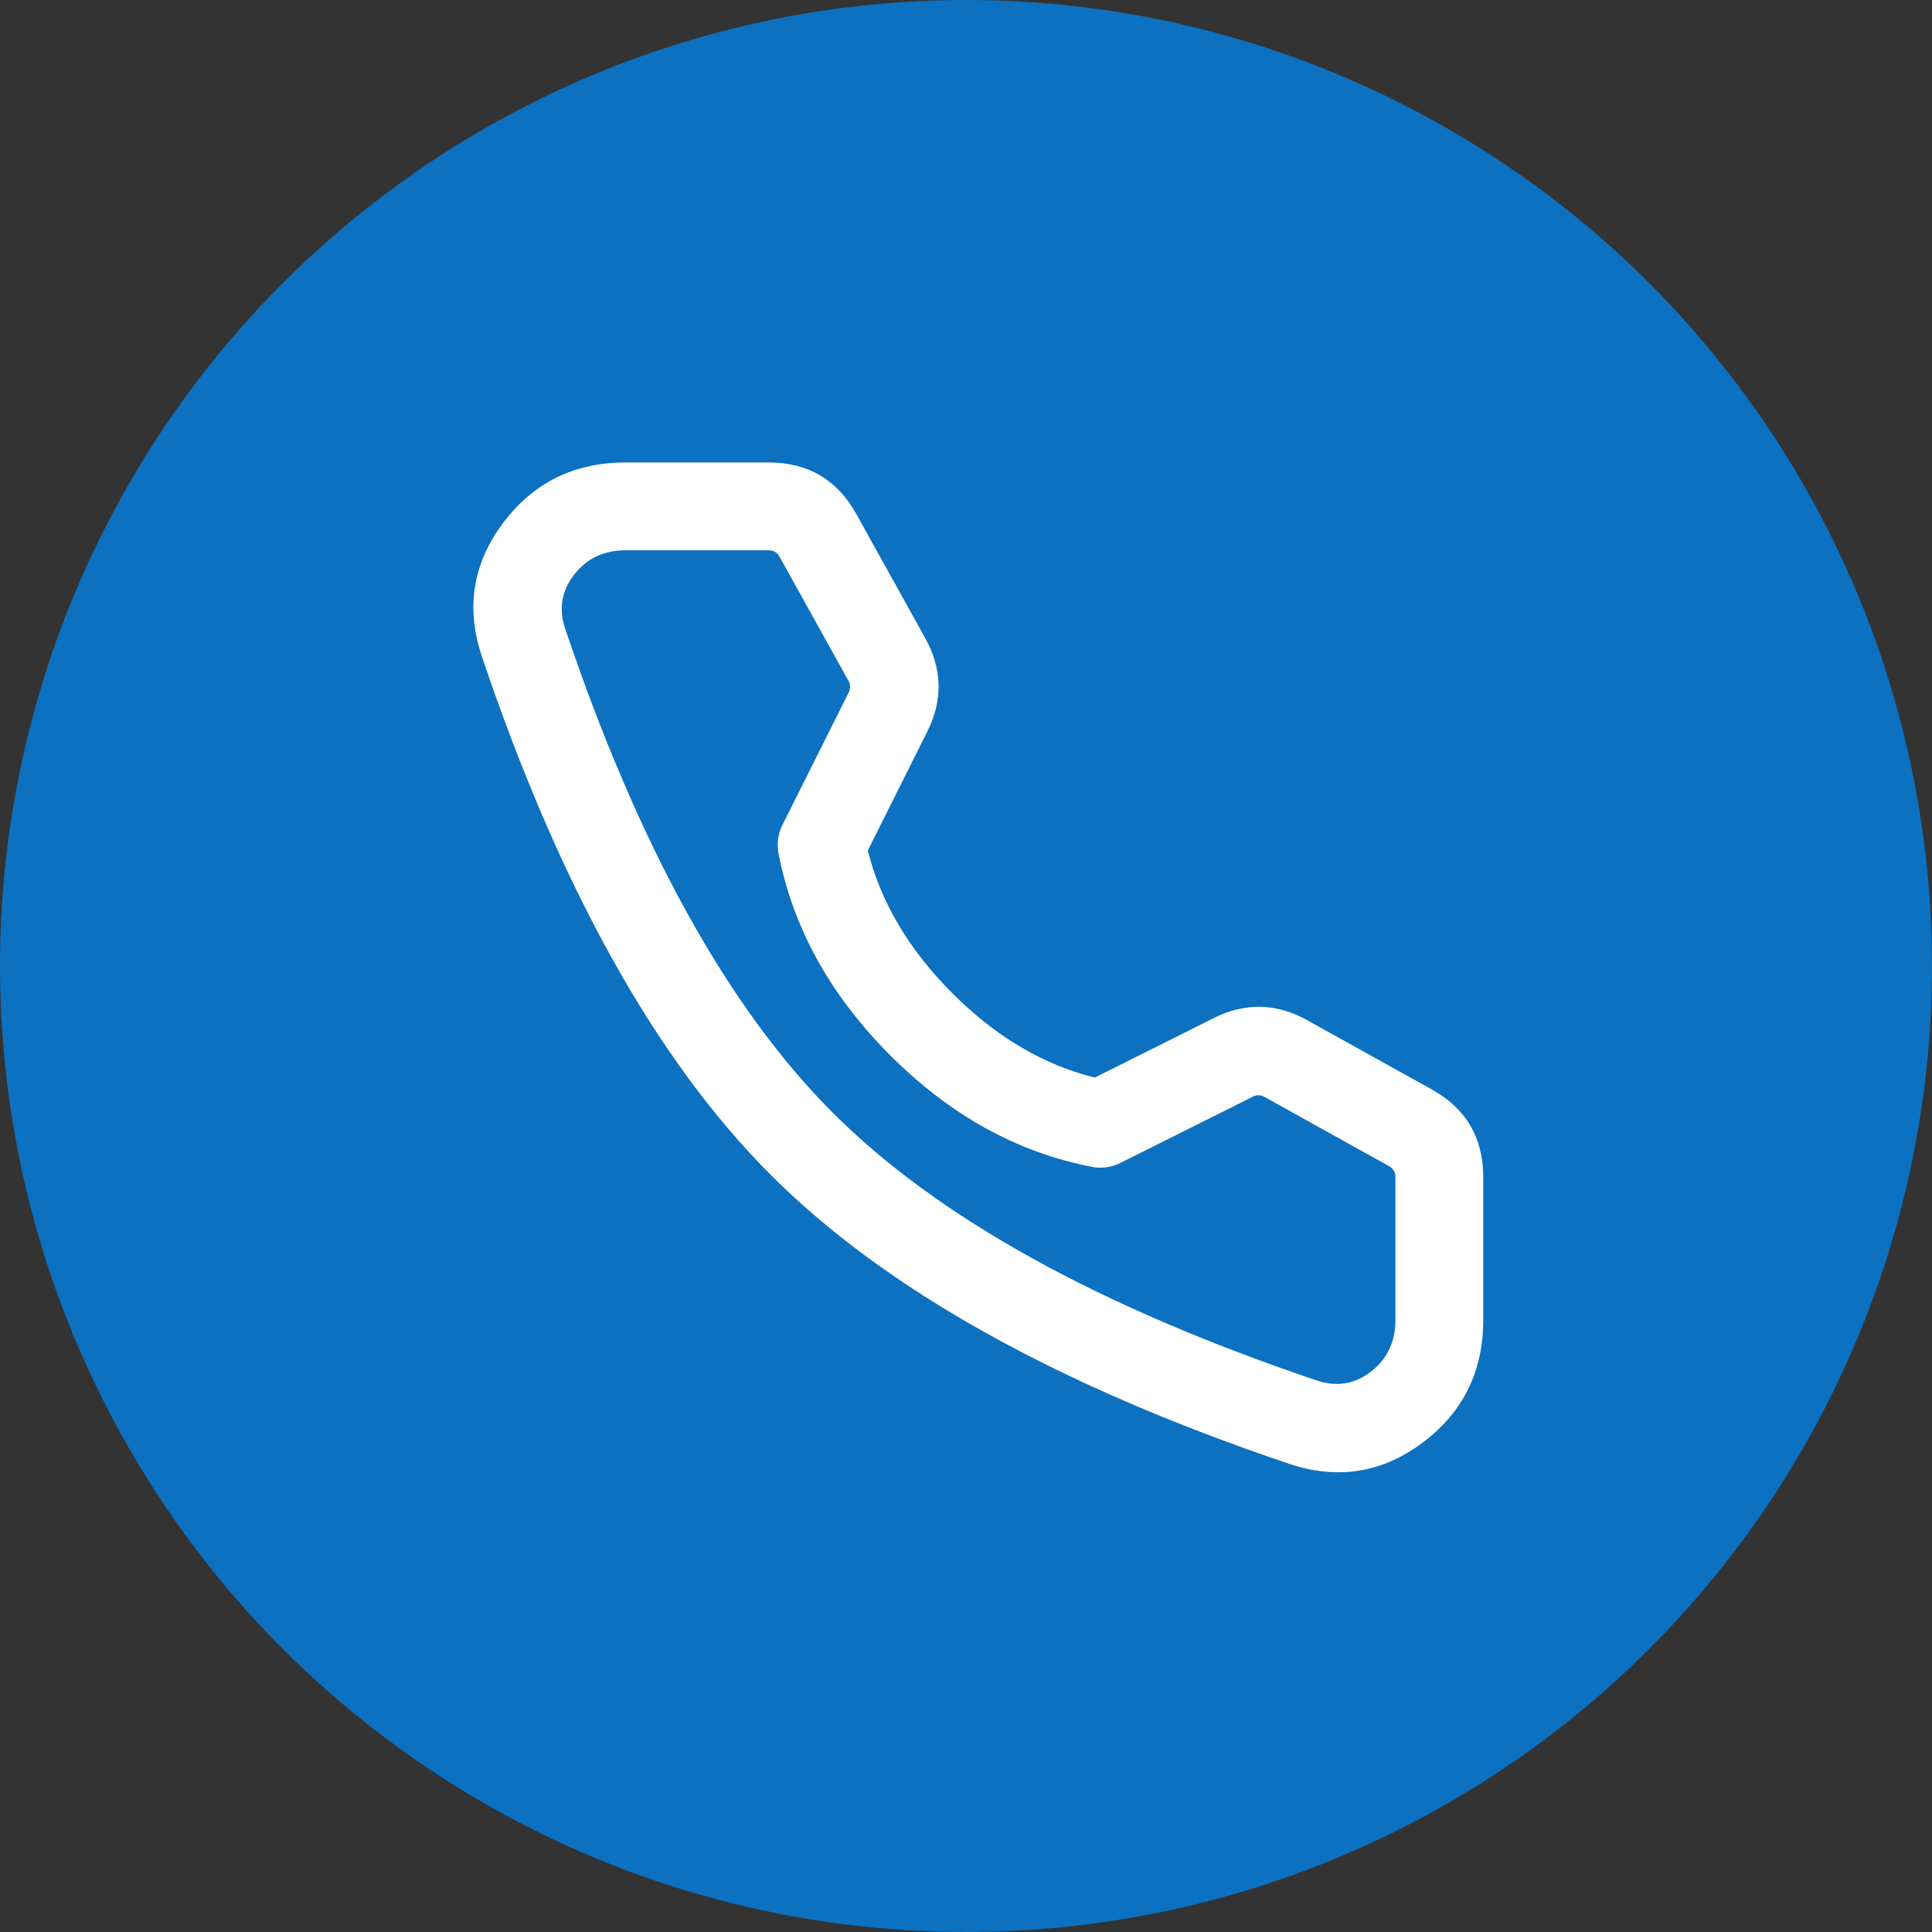 <svg xmlns="http://www.w3.org/2000/svg" xmlns:xlink="http://www.w3.org/1999/xlink" fill="none" version="1.1" width="44" height="44" viewBox="0 0 44 44"><rect x="0" y="0" width="44" height="44" fill="#333333" stroke="none"/><defs><clipPath id="master_svg0_9_02962"><rect x="6.6" y="6.6" width="30.8" height="30.8" rx="0"/></clipPath></defs><g><g><ellipse cx="22" cy="22" rx="22" ry="22" fill="#0C71C0" fill-opacity="1"/></g><g clip-path="url(#master_svg0_9_02962)"><g><path d="M17.505,10.532L14.25,10.532Q12.502,10.532,11.47,11.894Q10.413,13.29,10.978,14.962Q13.636,22.84,17.554,26.758Q21.471,30.676,29.35,33.334Q31.022,33.898,32.418,32.841Q33.78,31.809,33.78,30.061L33.78,26.806Q33.78,25.463,32.606,24.81L29.77,23.234Q28.717,22.648,27.64,23.187L24.932,24.541Q23.173,24.105,21.69,22.621Q20.206,21.137,19.764,19.371L21.117,16.664Q21.656,15.587,21.072,14.534L19.502,11.707Q18.849,10.532,17.505,10.532ZM13.065,13.102Q13.496,12.532,14.25,12.532L17.505,12.532Q17.672,12.532,17.753,12.678L19.323,15.505Q19.395,15.636,19.329,15.769L17.816,18.794Q17.742,18.942,17.72,19.106Q17.698,19.27,17.729,19.432Q18.226,21.985,20.276,24.036Q22.327,26.087,24.875,26.575Q25.036,26.607,25.2,26.584Q25.363,26.561,25.51,26.488L28.534,24.976Q28.668,24.909,28.799,24.982L31.634,26.558Q31.78,26.639,31.78,26.806L31.78,30.061Q31.78,30.815,31.21,31.247Q30.659,31.665,29.989,31.439Q22.554,28.93,18.968,25.344Q15.381,21.757,12.873,14.323Q12.647,13.653,13.065,13.102Z" fill-rule="evenodd" fill="#FFFFFF" fill-opacity="1" style="mix-blend-mode:passthrough"/></g></g></g></svg>
